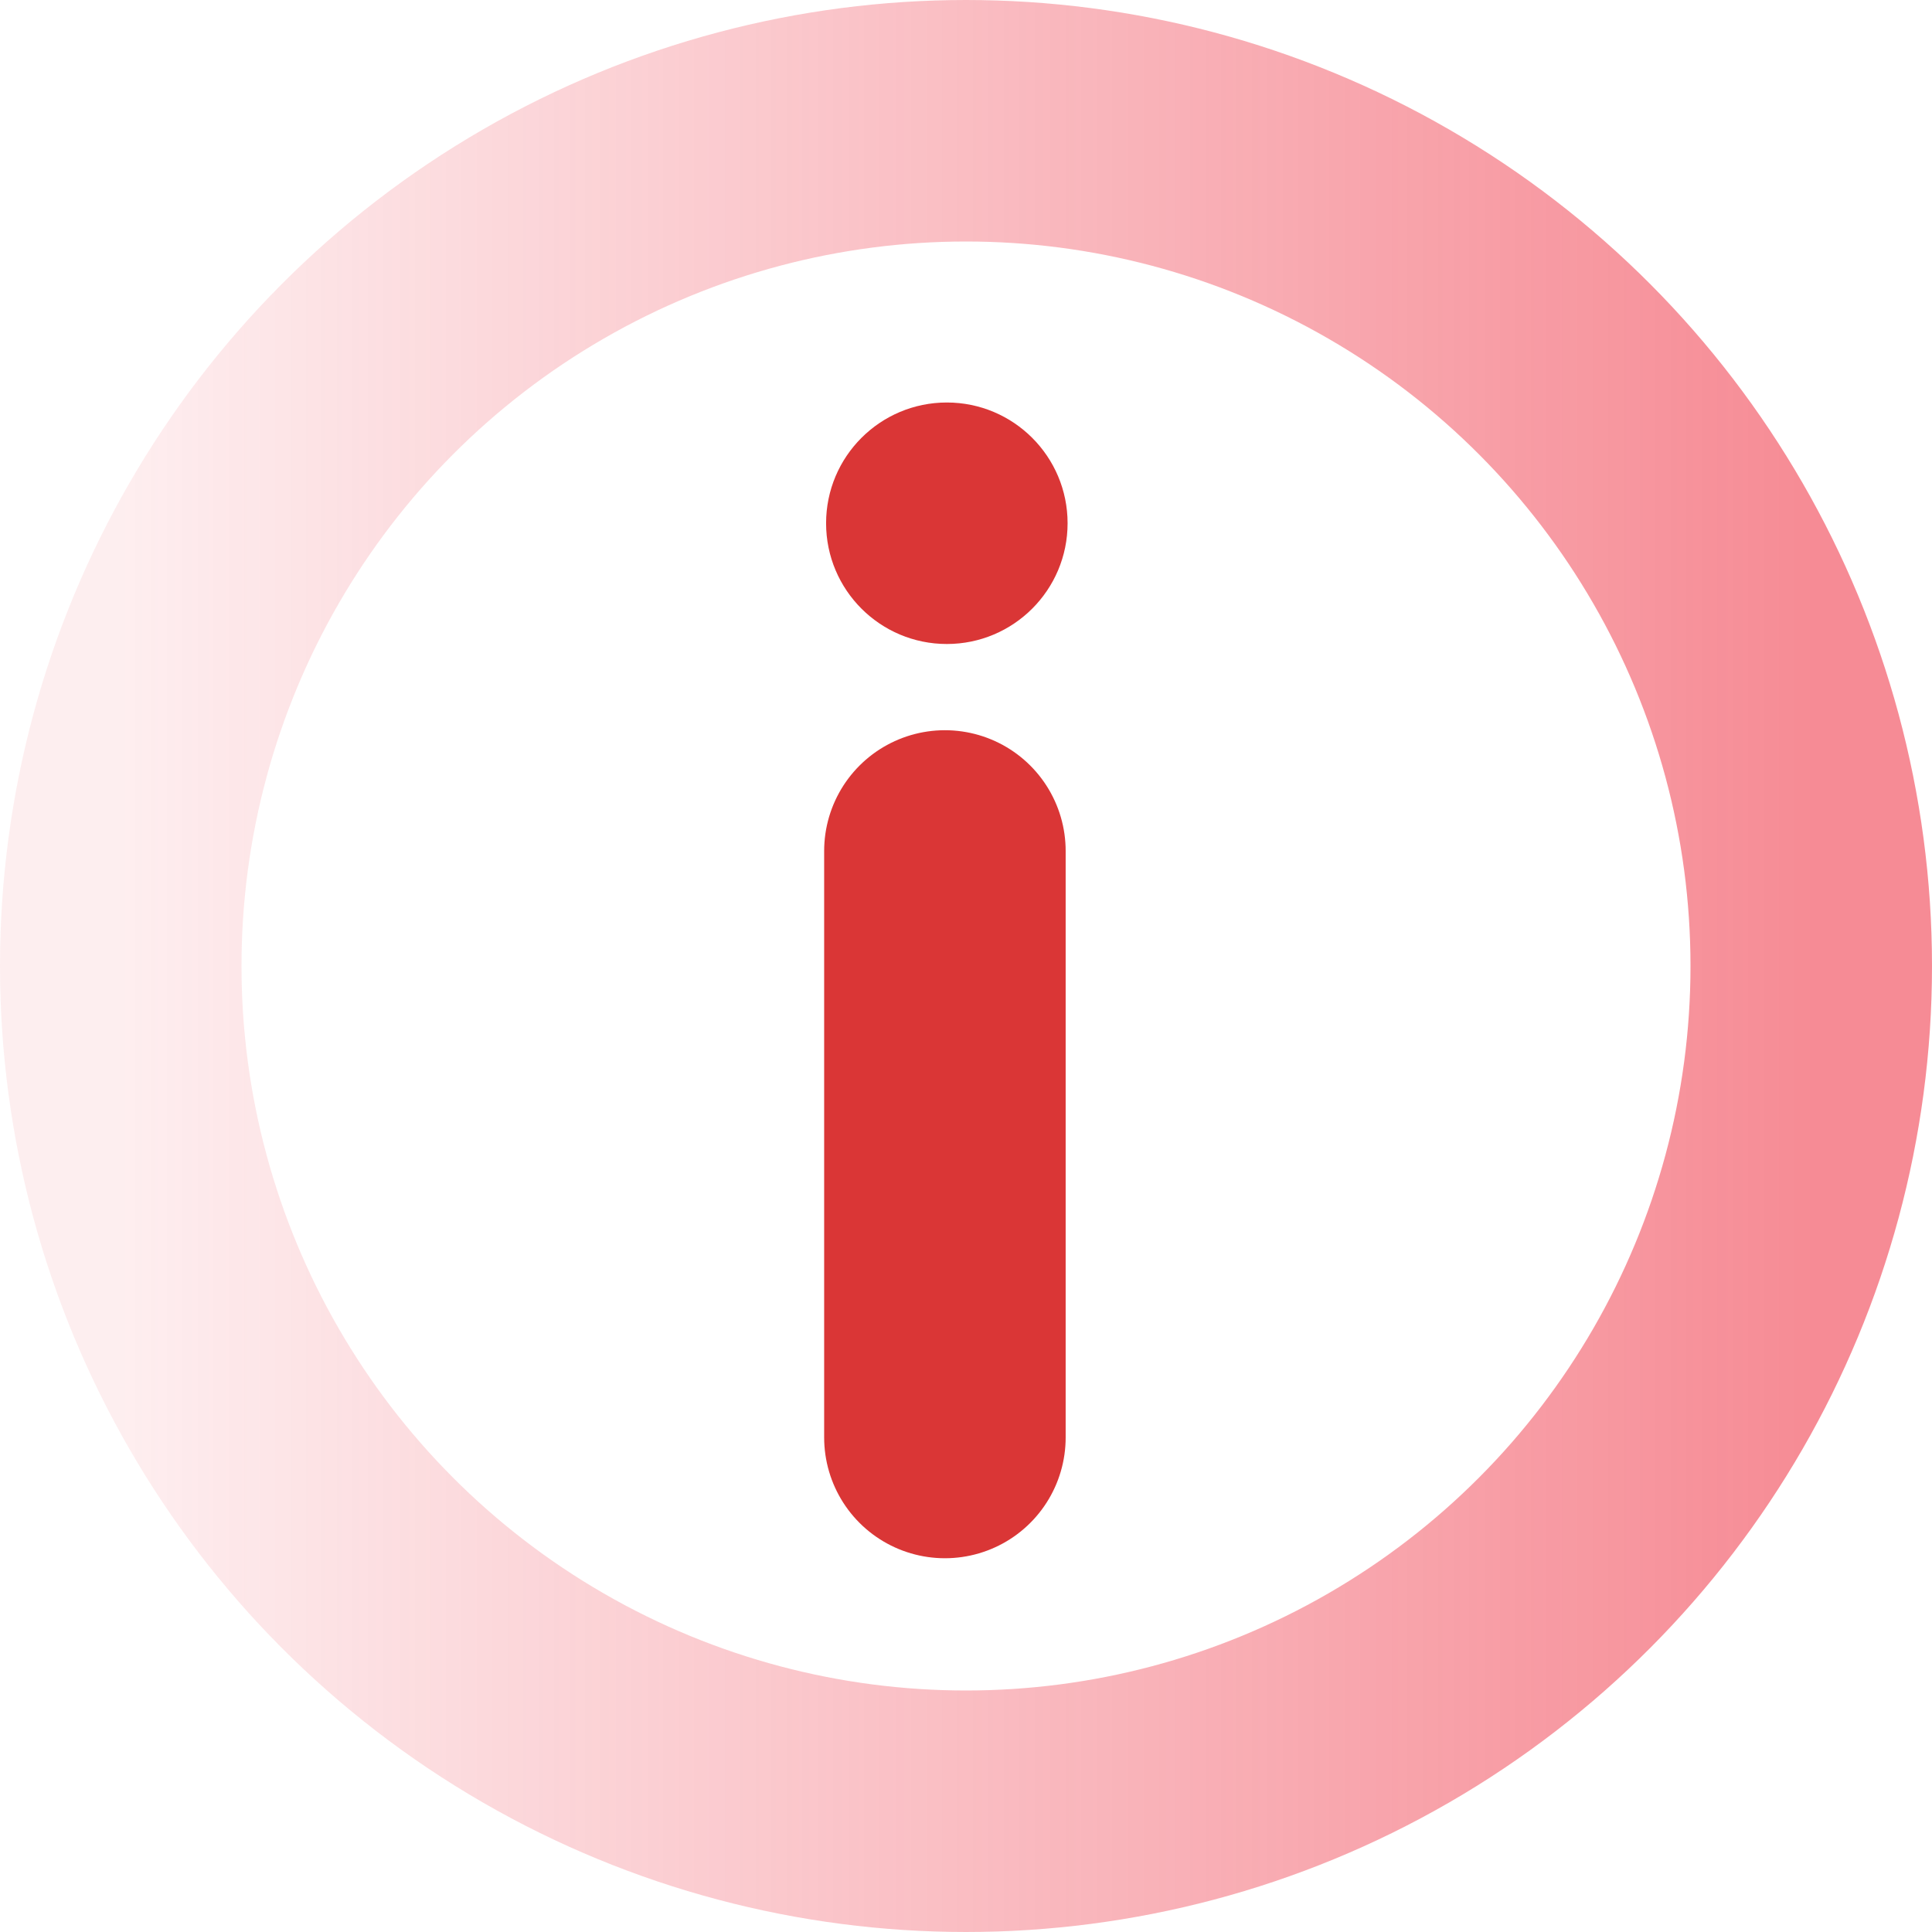 <?xml version="1.0" encoding="UTF-8"?>
<svg width="24px" height="24px" viewBox="0 0 24 24" version="1.1" xmlns="http://www.w3.org/2000/svg" xmlns:xlink="http://www.w3.org/1999/xlink">
    <title>684EA875-5E1E-4489-98D3-3B8F6F84469F@1.5x</title>
    <defs>
        <linearGradient x1="100%" y1="50%" x2="0%" y2="50%" id="linearGradient-1">
            <stop stop-color="#ED182B" offset="0%"></stop>
            <stop stop-color="#ED182B" stop-opacity="0.146" offset="100%"></stop>
        </linearGradient>
    </defs>
    <g id="Design" stroke="none" stroke-width="1" fill="none" fill-rule="evenodd">
        <g id="Guide" transform="translate(-195, -4024)">
            <g id="Group-21-Copy" transform="translate(129, 3992)">
                <g id="Icons-/-Verified-/-24" transform="translate(66, 32)">
                    <rect id="Rectangle" x="0" y="0" width="24" height="24"></rect>
                    <circle id="Oval" stroke="url(#linearGradient-1)" stroke-width="3" opacity="0.5" cx="12" cy="12" r="10.5"></circle>
                    <g id="Group" transform="translate(10, 5)">
                        <line x1="1.738" y1="5.571" x2="1.738" y2="12.857" id="Rectangle" stroke="#DA3636" stroke-width="3" stroke-linecap="round" stroke-linejoin="round"></line>
                        <circle id="Oval" fill="#DA3636" cx="1.762" cy="1.5" r="1.5"></circle>
                    </g>
                </g>
            </g>
        </g>
    </g>
</svg>